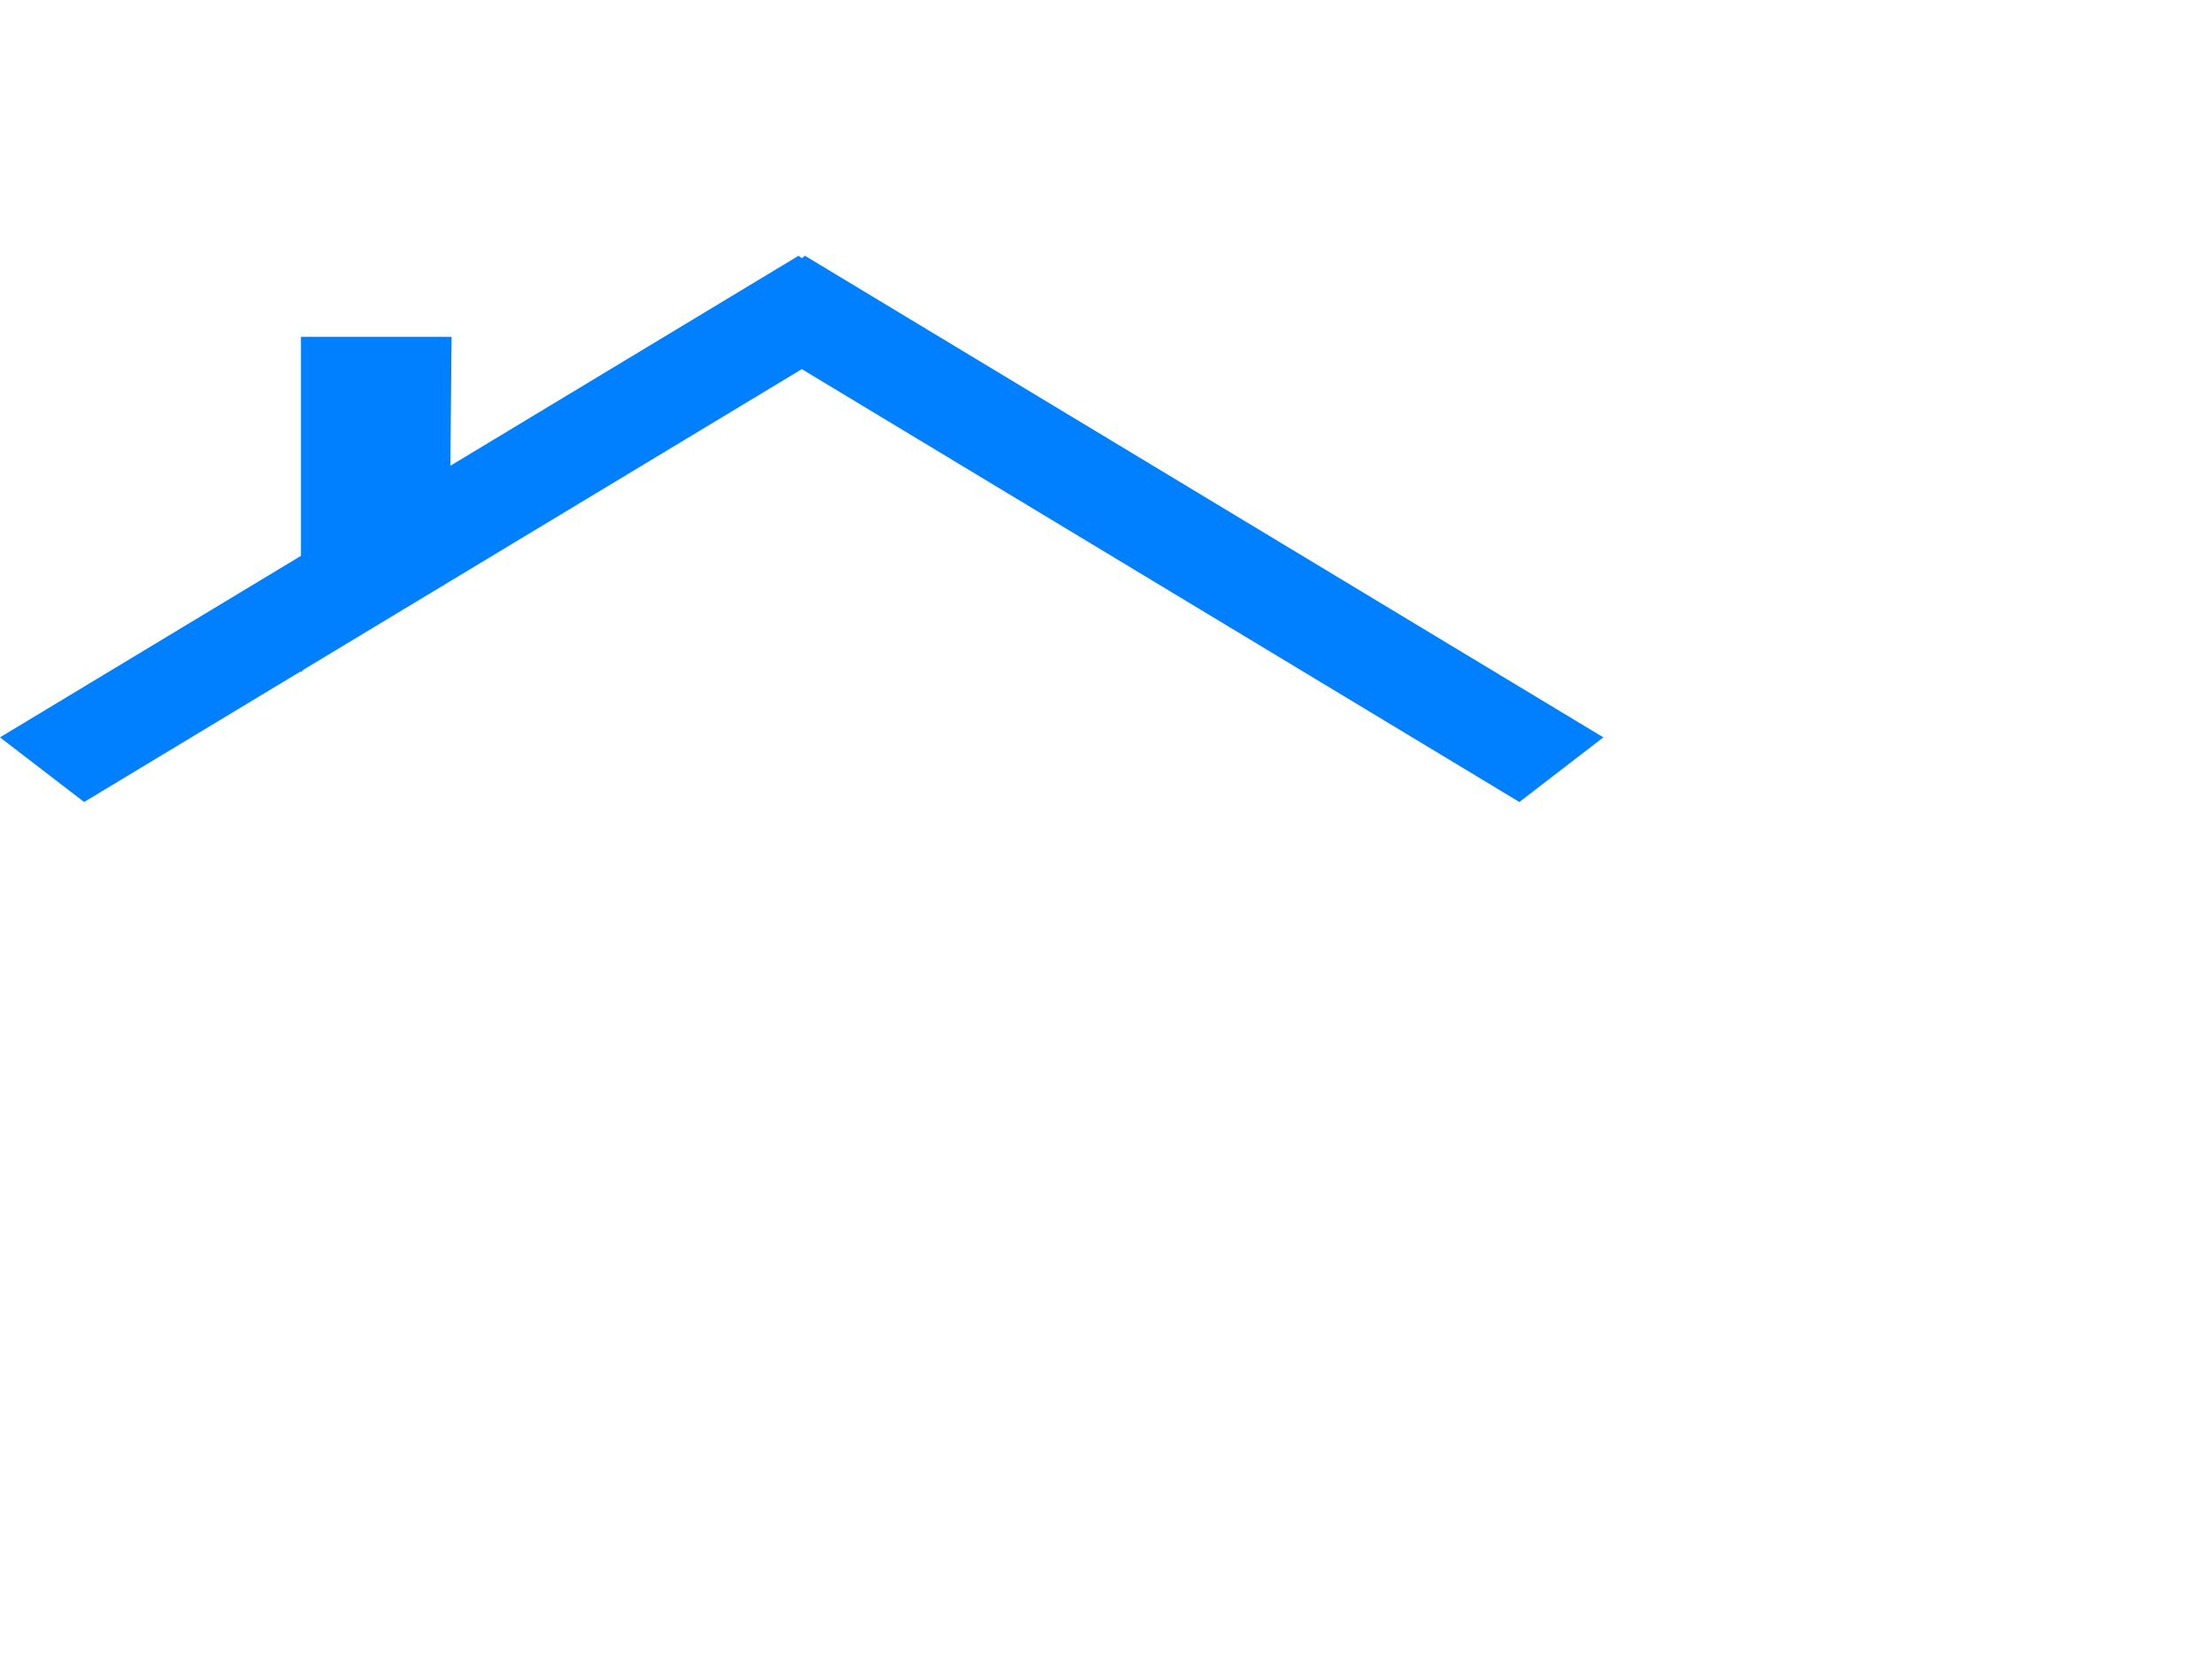 <?xml version="1.0"?><svg width="640" height="480" xmlns="http://www.w3.org/2000/svg">
 <title>Blue House Roof</title>
 <g>
  <title>Layer 1</title>
  <g id="layer1">
   <path fill="#007fff" stroke-width="0.4" stroke-miterlimit="4" id="path2399" d="m231.049,74l-231.049,139.34l24.338,18.701l207.656,-125.242l207.608,125.242l24.291,-18.701l-231.001,-139.34l-0.898,0.708l-0.945,-0.708z"/>
   <path fill="#007fff" stroke-width="0.4" stroke-miterlimit="4" id="rect2404" d="m87.087,97.449l43.571,0l-0.379,38.672l-43.192,58.471l0,-97.143z"/>
  </g>
 </g>
</svg>